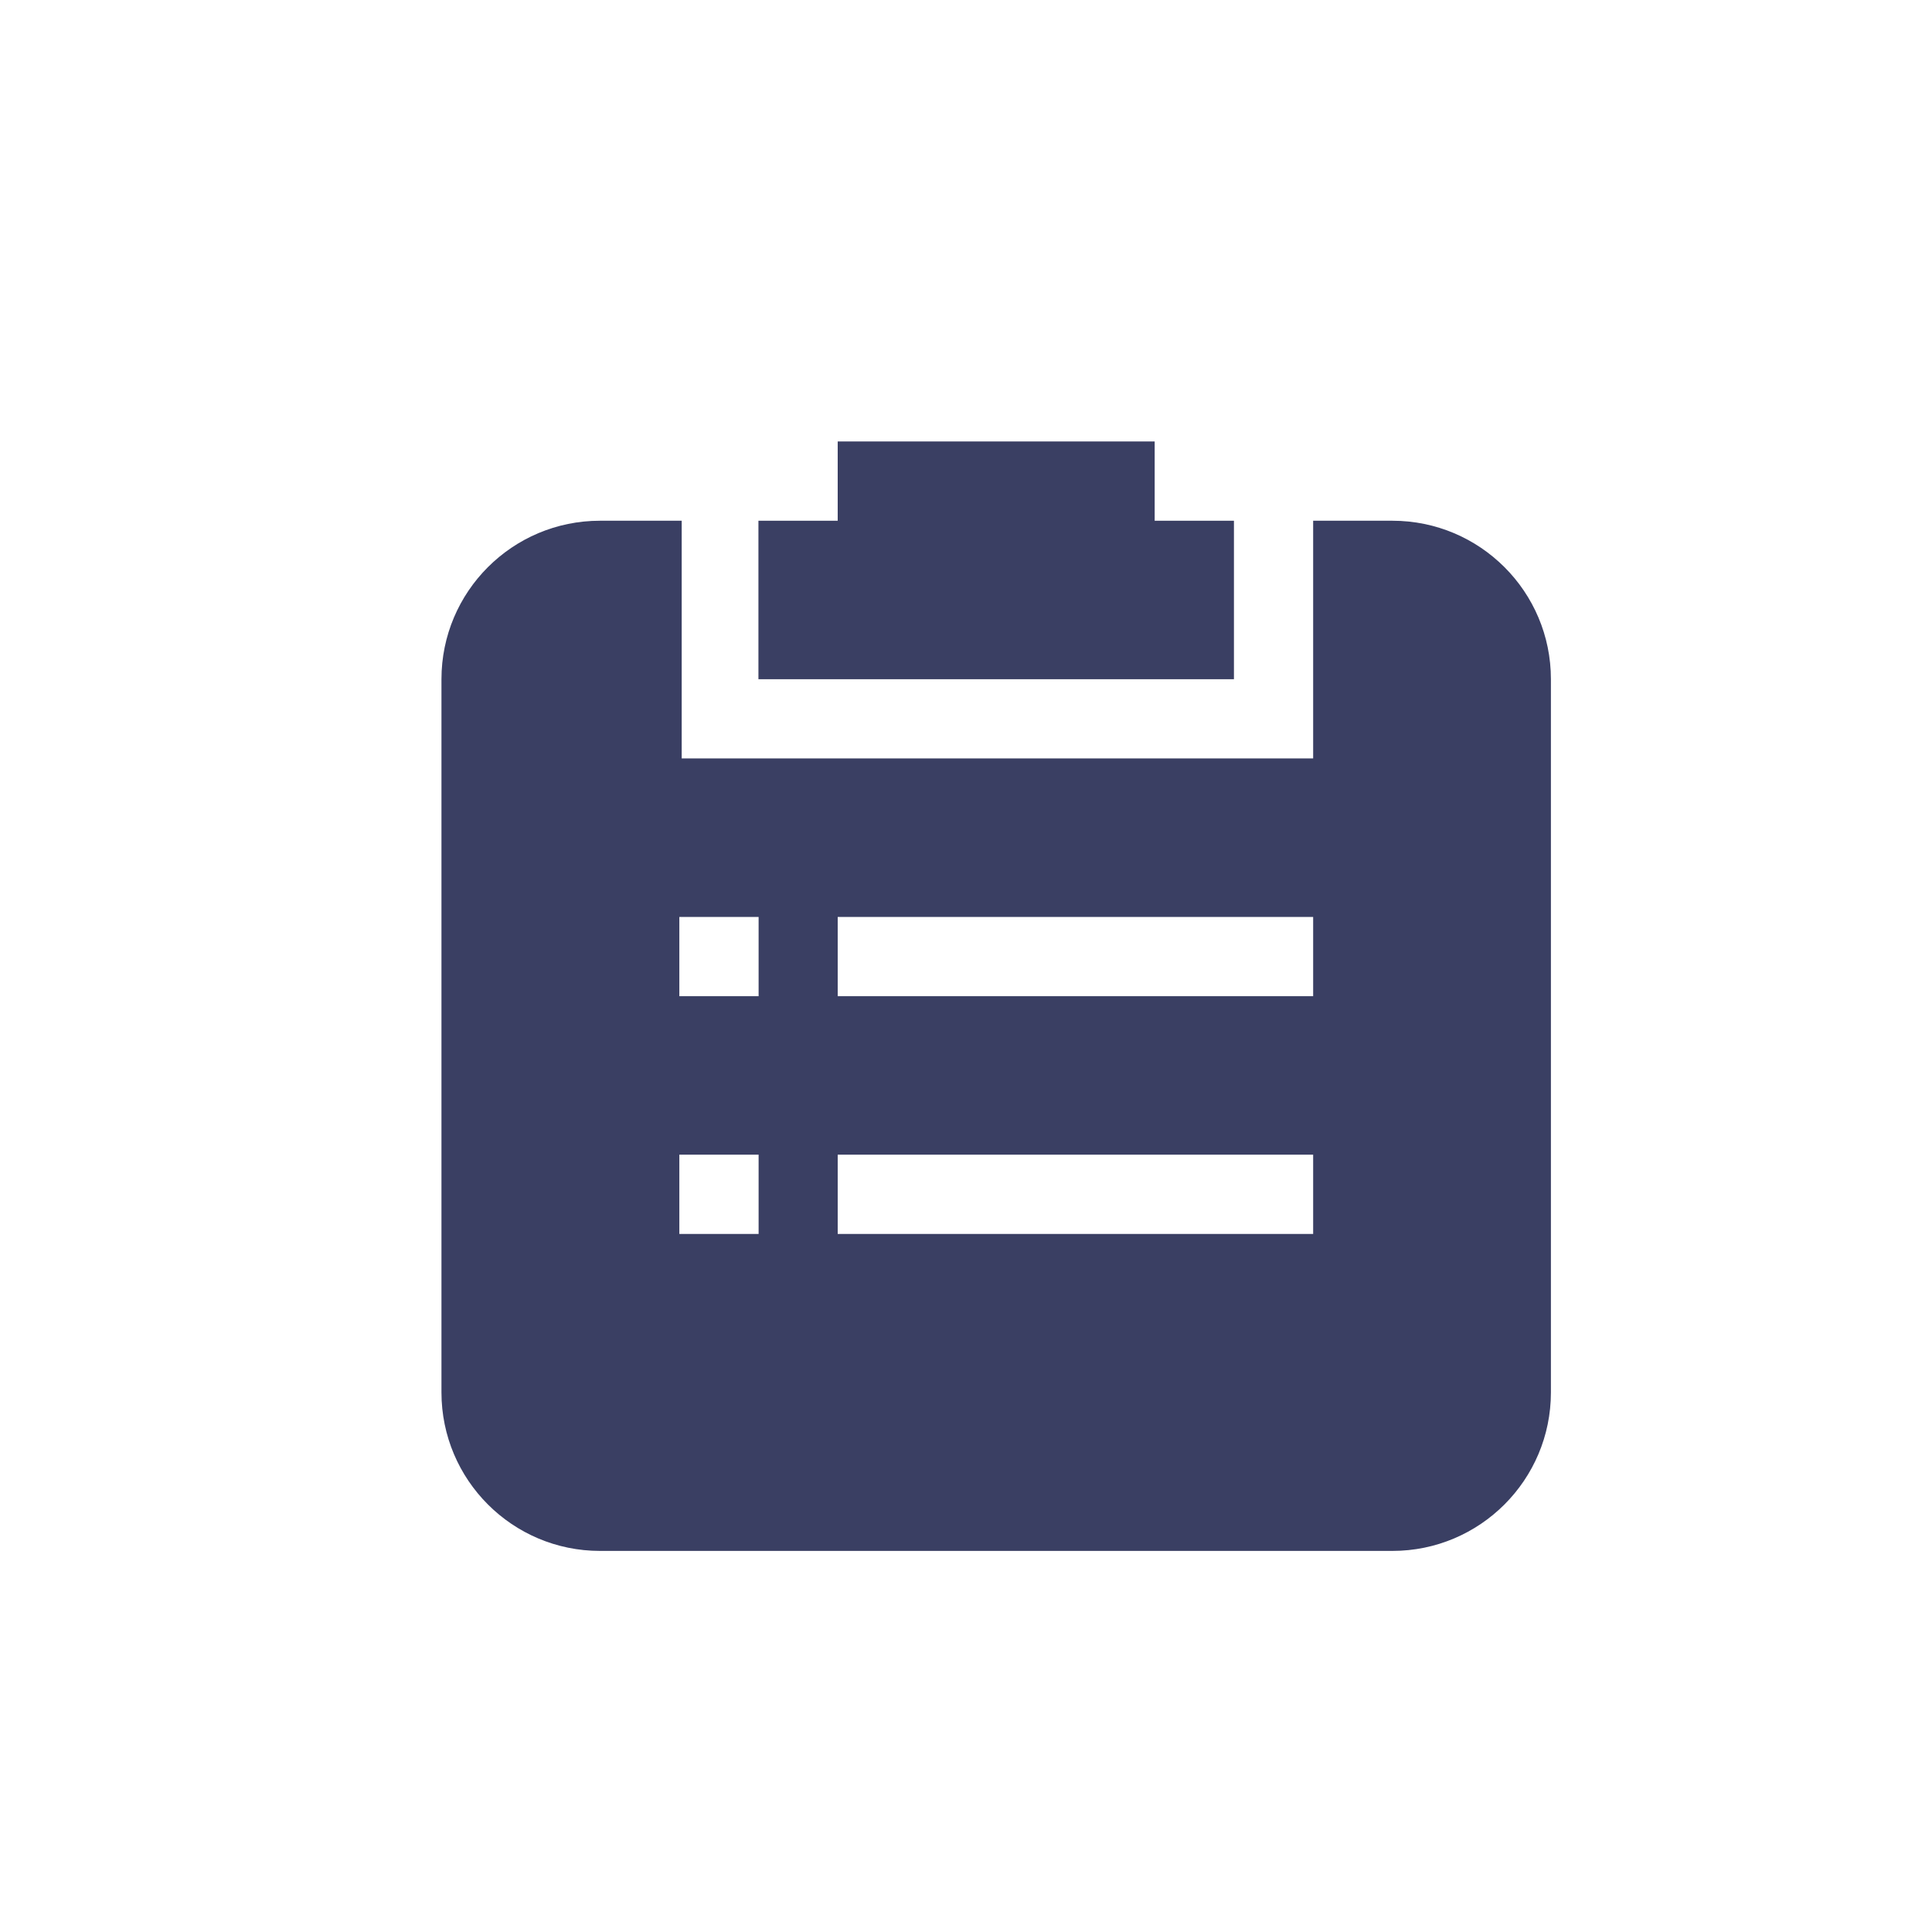 <?xml version="1.0" encoding="UTF-8"?>
<svg width="32px" height="32px" viewBox="0 0 32 32" version="1.1" xmlns="http://www.w3.org/2000/svg" xmlns:xlink="http://www.w3.org/1999/xlink">
    <title>编组 23</title>
    <g id="页面-1" stroke="none" stroke-width="1" fill="none" fill-rule="evenodd">
        <g id="FAQ" transform="translate(-510, -300)">
            <g id="编组-23" transform="translate(510, 300)">
                <rect id="矩形备份-19" x="0" y="0" width="32" height="32"></rect>
                <g id="order" transform="translate(6, 6)" fill-rule="nonzero">
                    <rect id="矩形" fill="#000000" opacity="0" x="0" y="0" width="21" height="21"></rect>
                    <polygon id="路径" fill="#3A3F63" points="14.438 2.625 13.125 2.625 13.125 1.312 7.875 1.312 7.875 2.625 6.562 2.625 6.562 5.25 14.438 5.25"></polygon>
                    <path d="M17.062,2.625 L15.75,2.625 L15.75,6.562 L5.291,6.562 L5.291,2.625 L3.938,2.625 C2.488,2.625 1.312,3.8 1.312,5.25 L1.312,17.062 C1.312,18.512 2.488,19.688 3.938,19.688 L17.062,19.688 C18.512,19.688 19.688,18.512 19.688,17.062 L19.688,5.25 C19.688,3.8 18.512,2.625 17.062,2.625 Z M6.565,14.438 L5.252,14.438 L5.252,13.125 L6.565,13.125 L6.565,14.438 Z M6.565,10.5 L5.252,10.5 L5.252,9.188 L6.565,9.188 L6.565,10.5 Z M15.75,14.438 L7.875,14.438 L7.875,13.125 L15.75,13.125 L15.75,14.438 Z M15.75,10.5 L7.875,10.5 L7.875,9.188 L15.75,9.188 L15.75,10.5 Z" id="形状" fill="#3A3F63"></path>
                </g>
            </g>
        </g>
    </g>
</svg>